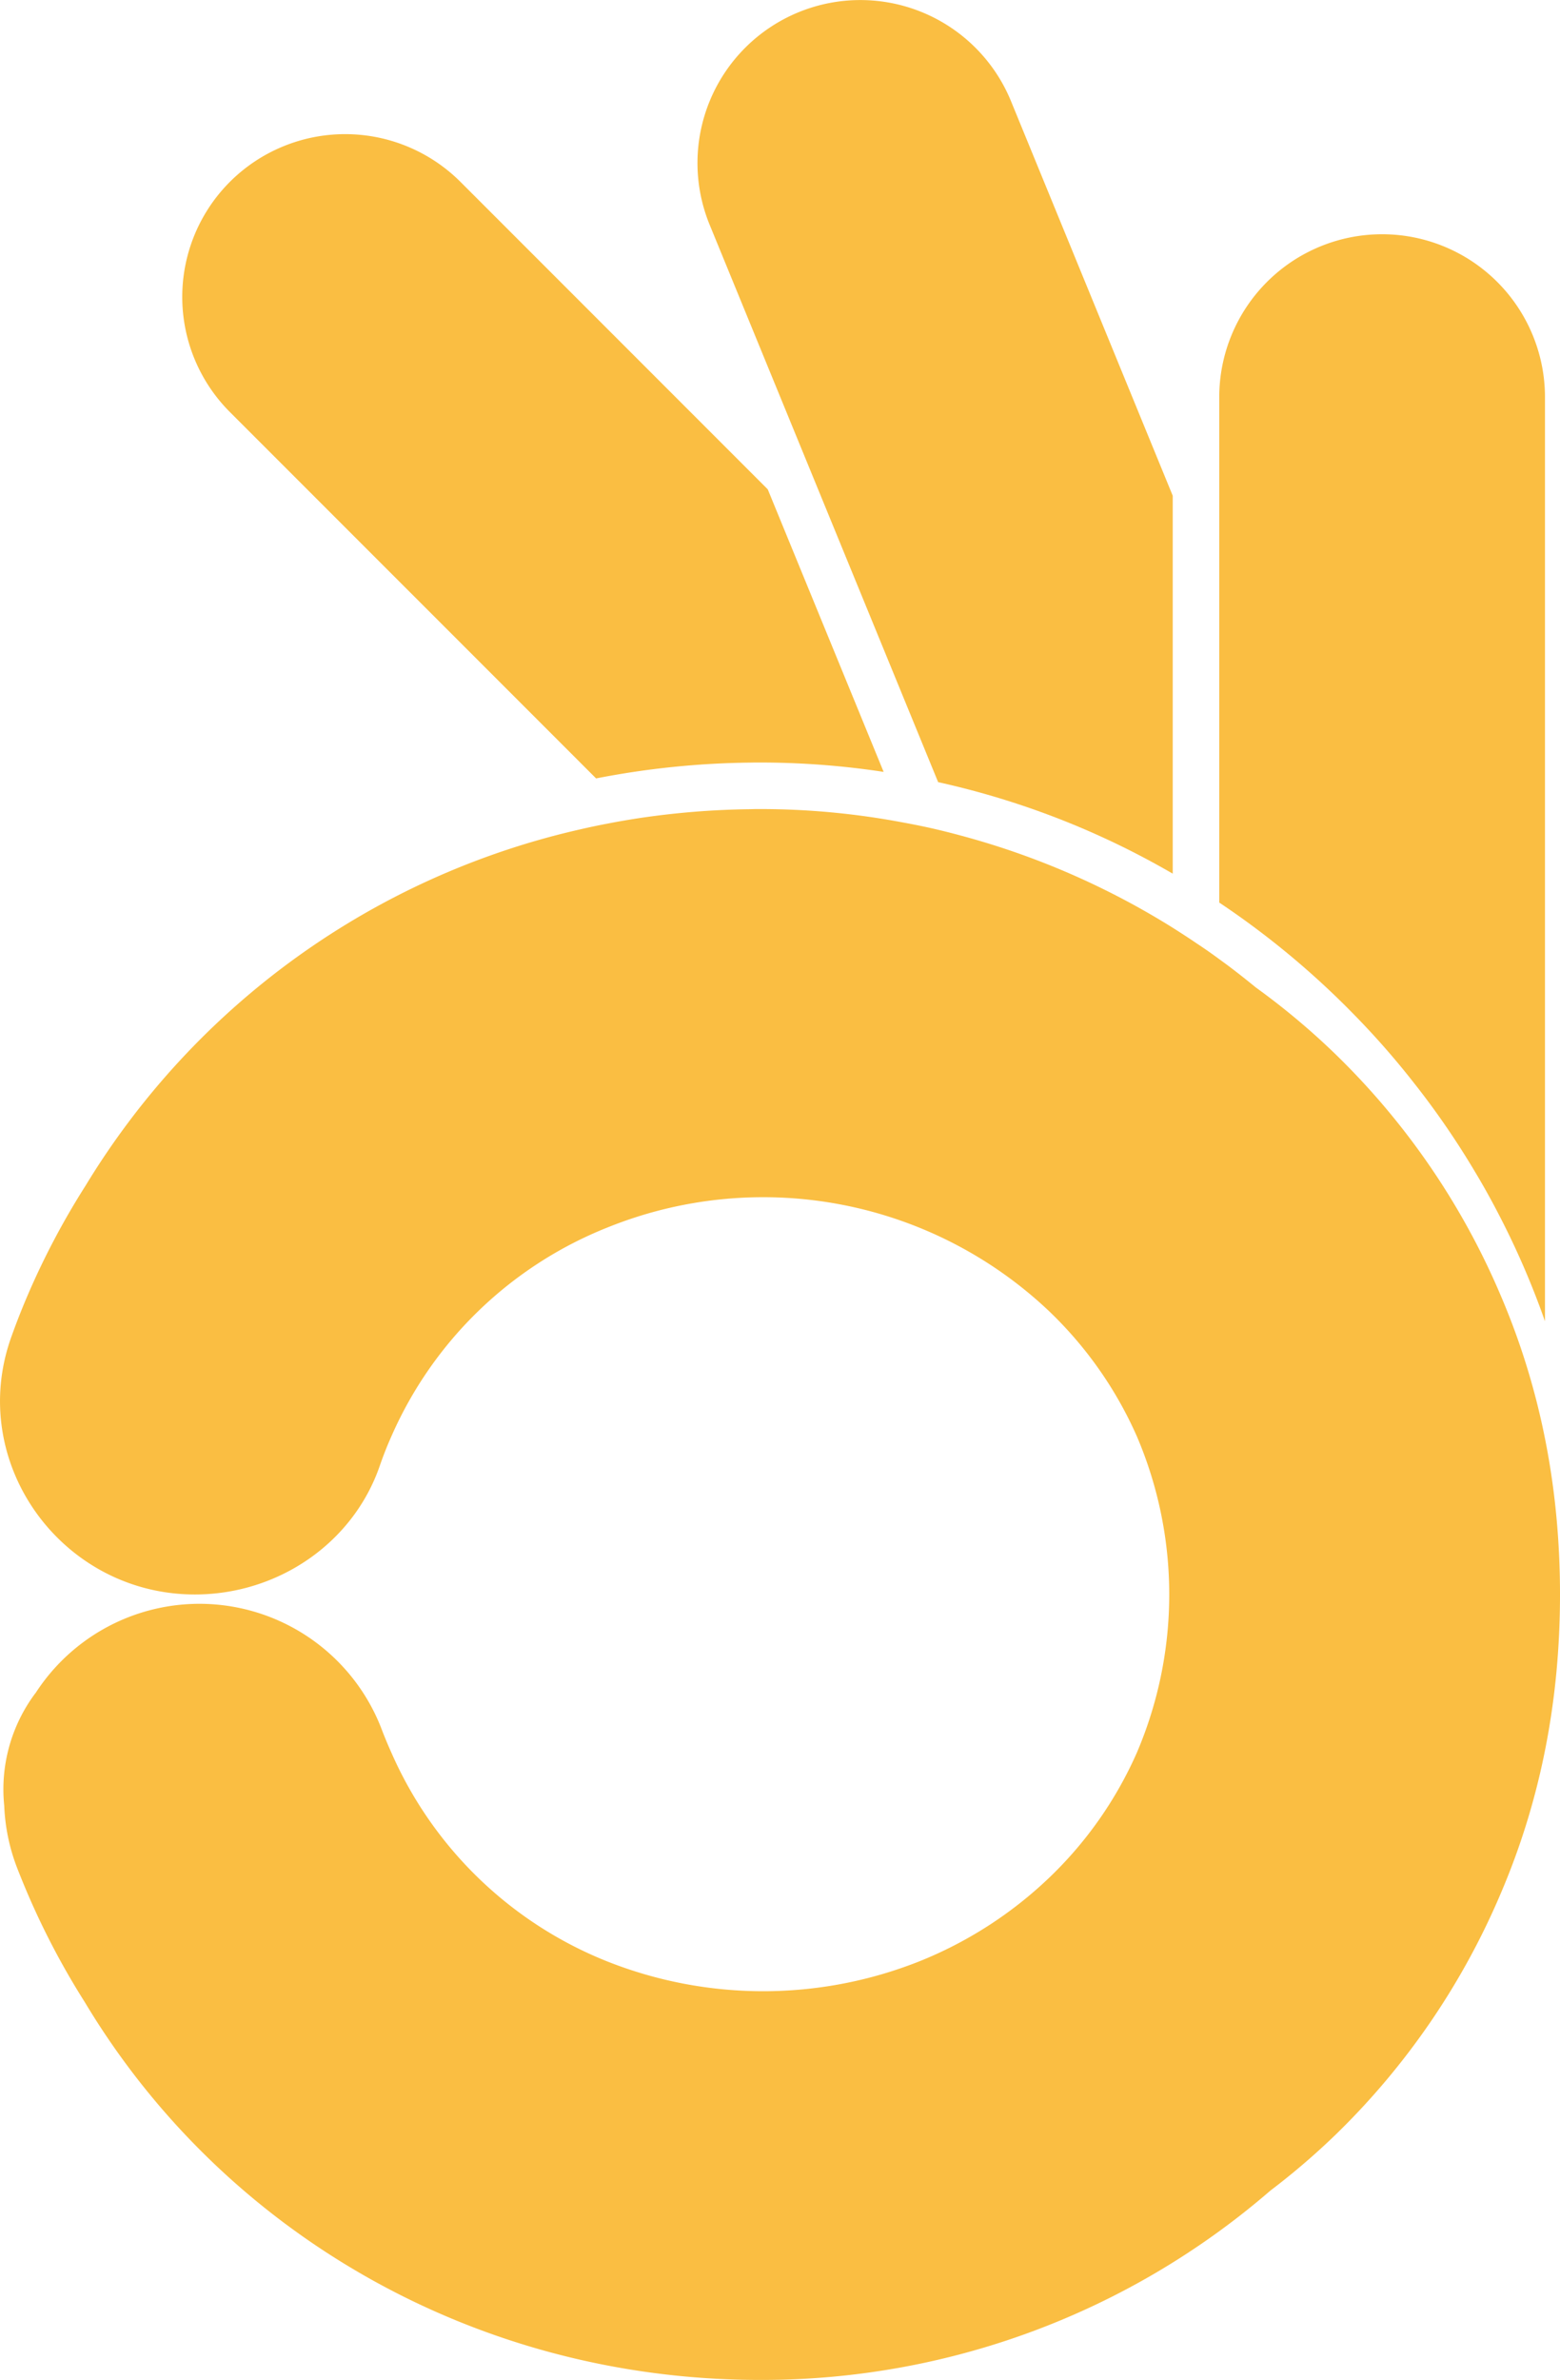 <svg xmlns="http://www.w3.org/2000/svg" xmlns:xlink="http://www.w3.org/1999/xlink" width="393.503" height="600" viewBox="0 0 393.503 600">
  <defs>
    <clipPath id="clip-path">
      <rect id="Rectángulo_7" data-name="Rectángulo 7" width="393.504" height="600" fill="#fabe42"/>
    </clipPath>
  </defs>
  <g id="Grupo_6" data-name="Grupo 6" transform="translate(0 0)">
    <g id="Grupo_5" data-name="Grupo 5" transform="translate(0 0)" clip-path="url(#clip-path)">
      <path id="Trazado_32" data-name="Trazado 32" d="M108.607,165.534a213.213,213.213,0,0,1,38.892-3.987c.8-.022,1.58-.022,2.353-.022a206.4,206.4,0,0,1,31.288,2.364L151.91,92.653,74.356,15.1a41.161,41.161,0,0,0-58.087,0,41.042,41.042,0,0,0,0,58.1Z" transform="translate(41.753 30.712)" fill="#fabe42"/>
      <path id="Trazado_33" data-name="Trazado 33" d="M76.878,197.182a206.815,206.815,0,0,1,47.77,16.918q5.8,2.909,11.406,6.155V124.977L95.256,25.5A41.077,41.077,0,1,0,19.248,56.682Z" transform="translate(159.763 0.001)" fill="#fabe42"/>
      <path id="Trazado_34" data-name="Trazado 34" d="M77.058,219.02a205.662,205.662,0,0,1,15.633,22.67c2.375,3.944,4.6,7.985,6.689,12.092a206.243,206.243,0,0,1,11.014,25.677V46.5a41.081,41.081,0,1,0-82.163,0V173.908a211.918,211.918,0,0,1,33.9,28.139A204.528,204.528,0,0,1,77.058,219.02" transform="translate(279.319 53.637)" fill="#fabe42"/>
      <path id="Trazado_35" data-name="Trazado 35" d="M378.6,141.488A186.062,186.062,0,0,0,337,80.656,181.755,181.755,0,0,0,316.773,63.7c-3.007-2.462-6.068-4.859-9.227-7.136q-2.876-2.124-5.861-4.085c-1.928-1.318-3.9-2.582-5.872-3.835a197.062,197.062,0,0,0-53.675-23.3c-2.331-.632-4.7-1.22-7.07-1.765-2.3-.512-4.6-.98-6.929-1.405A193.61,193.61,0,0,0,191.6,18.723c-.752,0-1.46,0-2.211.033a205.915,205.915,0,0,0-28.913,2.364c-2.375.381-4.717.773-7.07,1.242-2.3.425-4.6.915-6.874,1.438A196.867,196.867,0,0,0,21.566,113.686a194.364,194.364,0,0,0-14.674,27.8q-2.206,5.164-4.085,10.436c-11.254,31.636,12.779,64.809,46.354,64.809,20.808,0,39.85-12.79,46.637-32.453q1.307-3.791,2.941-7.452a99.779,99.779,0,0,1,54.579-52.651,104.864,104.864,0,0,1,111.076,20.917,99.018,99.018,0,0,1,22.355,31.734,101.435,101.435,0,0,1,0,79.821,98.781,98.781,0,0,1-22.355,31.734A102.644,102.644,0,0,1,231.7,309.3a106.789,106.789,0,0,1-78.383,0A99.778,99.778,0,0,1,98.74,256.649c-.937-2.092-1.8-4.151-2.571-6.2a49.219,49.219,0,0,0-87.163-8.922c-.076.109-.163.2-.24.3A40.436,40.436,0,0,0,1.064,270a48.735,48.735,0,0,0,3.323,15.851q1.193,3.056,2.506,6.133a193.938,193.938,0,0,0,14.456,27.464c34.97,58.359,98.885,95.3,170.339,95.3a196.007,196.007,0,0,0,128.768-47.738A182.1,182.1,0,0,0,337,352.821,186.062,186.062,0,0,0,378.6,291.989q14.9-34.855,14.9-75.256,0-40.379-14.9-75.245" transform="translate(0.004 185.247)" fill="#fabe42"/>
    </g>
  </g>
</svg>
